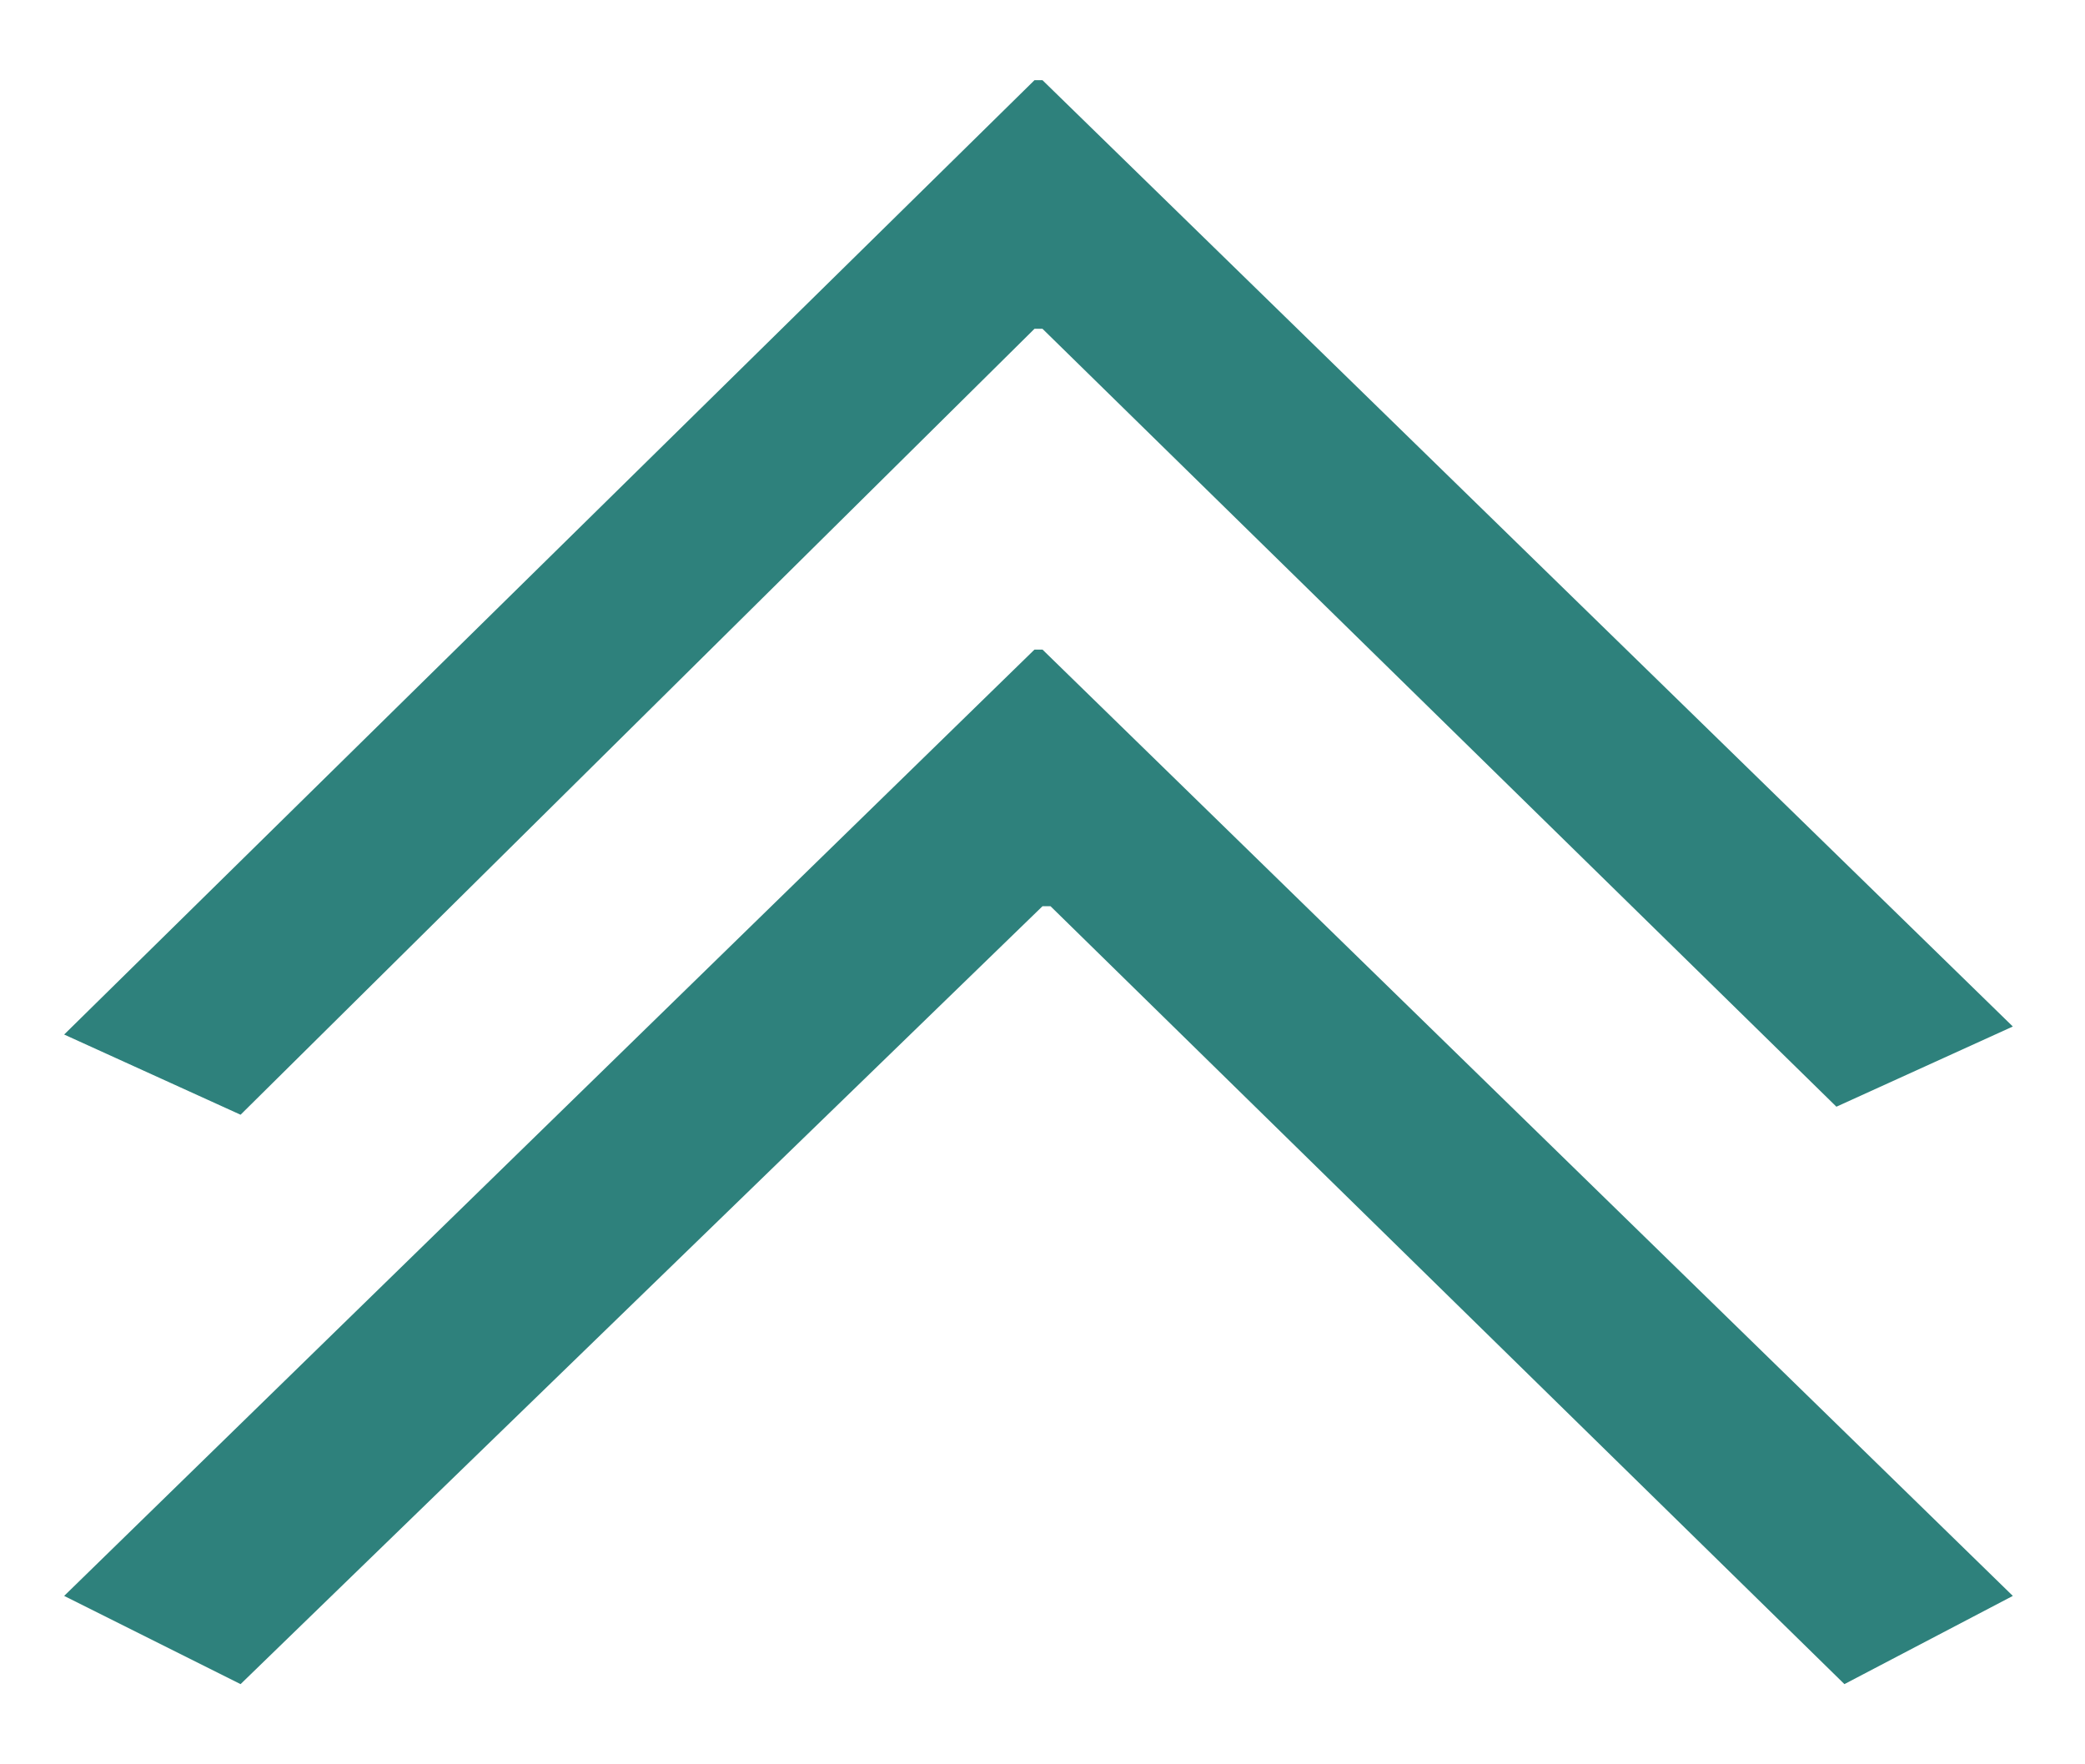 <svg xmlns="http://www.w3.org/2000/svg" viewBox="0 0 26 22">
  <path d="M.8 19.9L12.9 8.1h.1l12.1 11.8L23 21l-9.9-9.7H13L3 21 .8 19.9zm0-7L12.9 1h.1l12.1 11.8-2.2 1L13 4.1h-.1L3 13.9l-2.2-1z" fill="#2e817c"/>
</svg>
